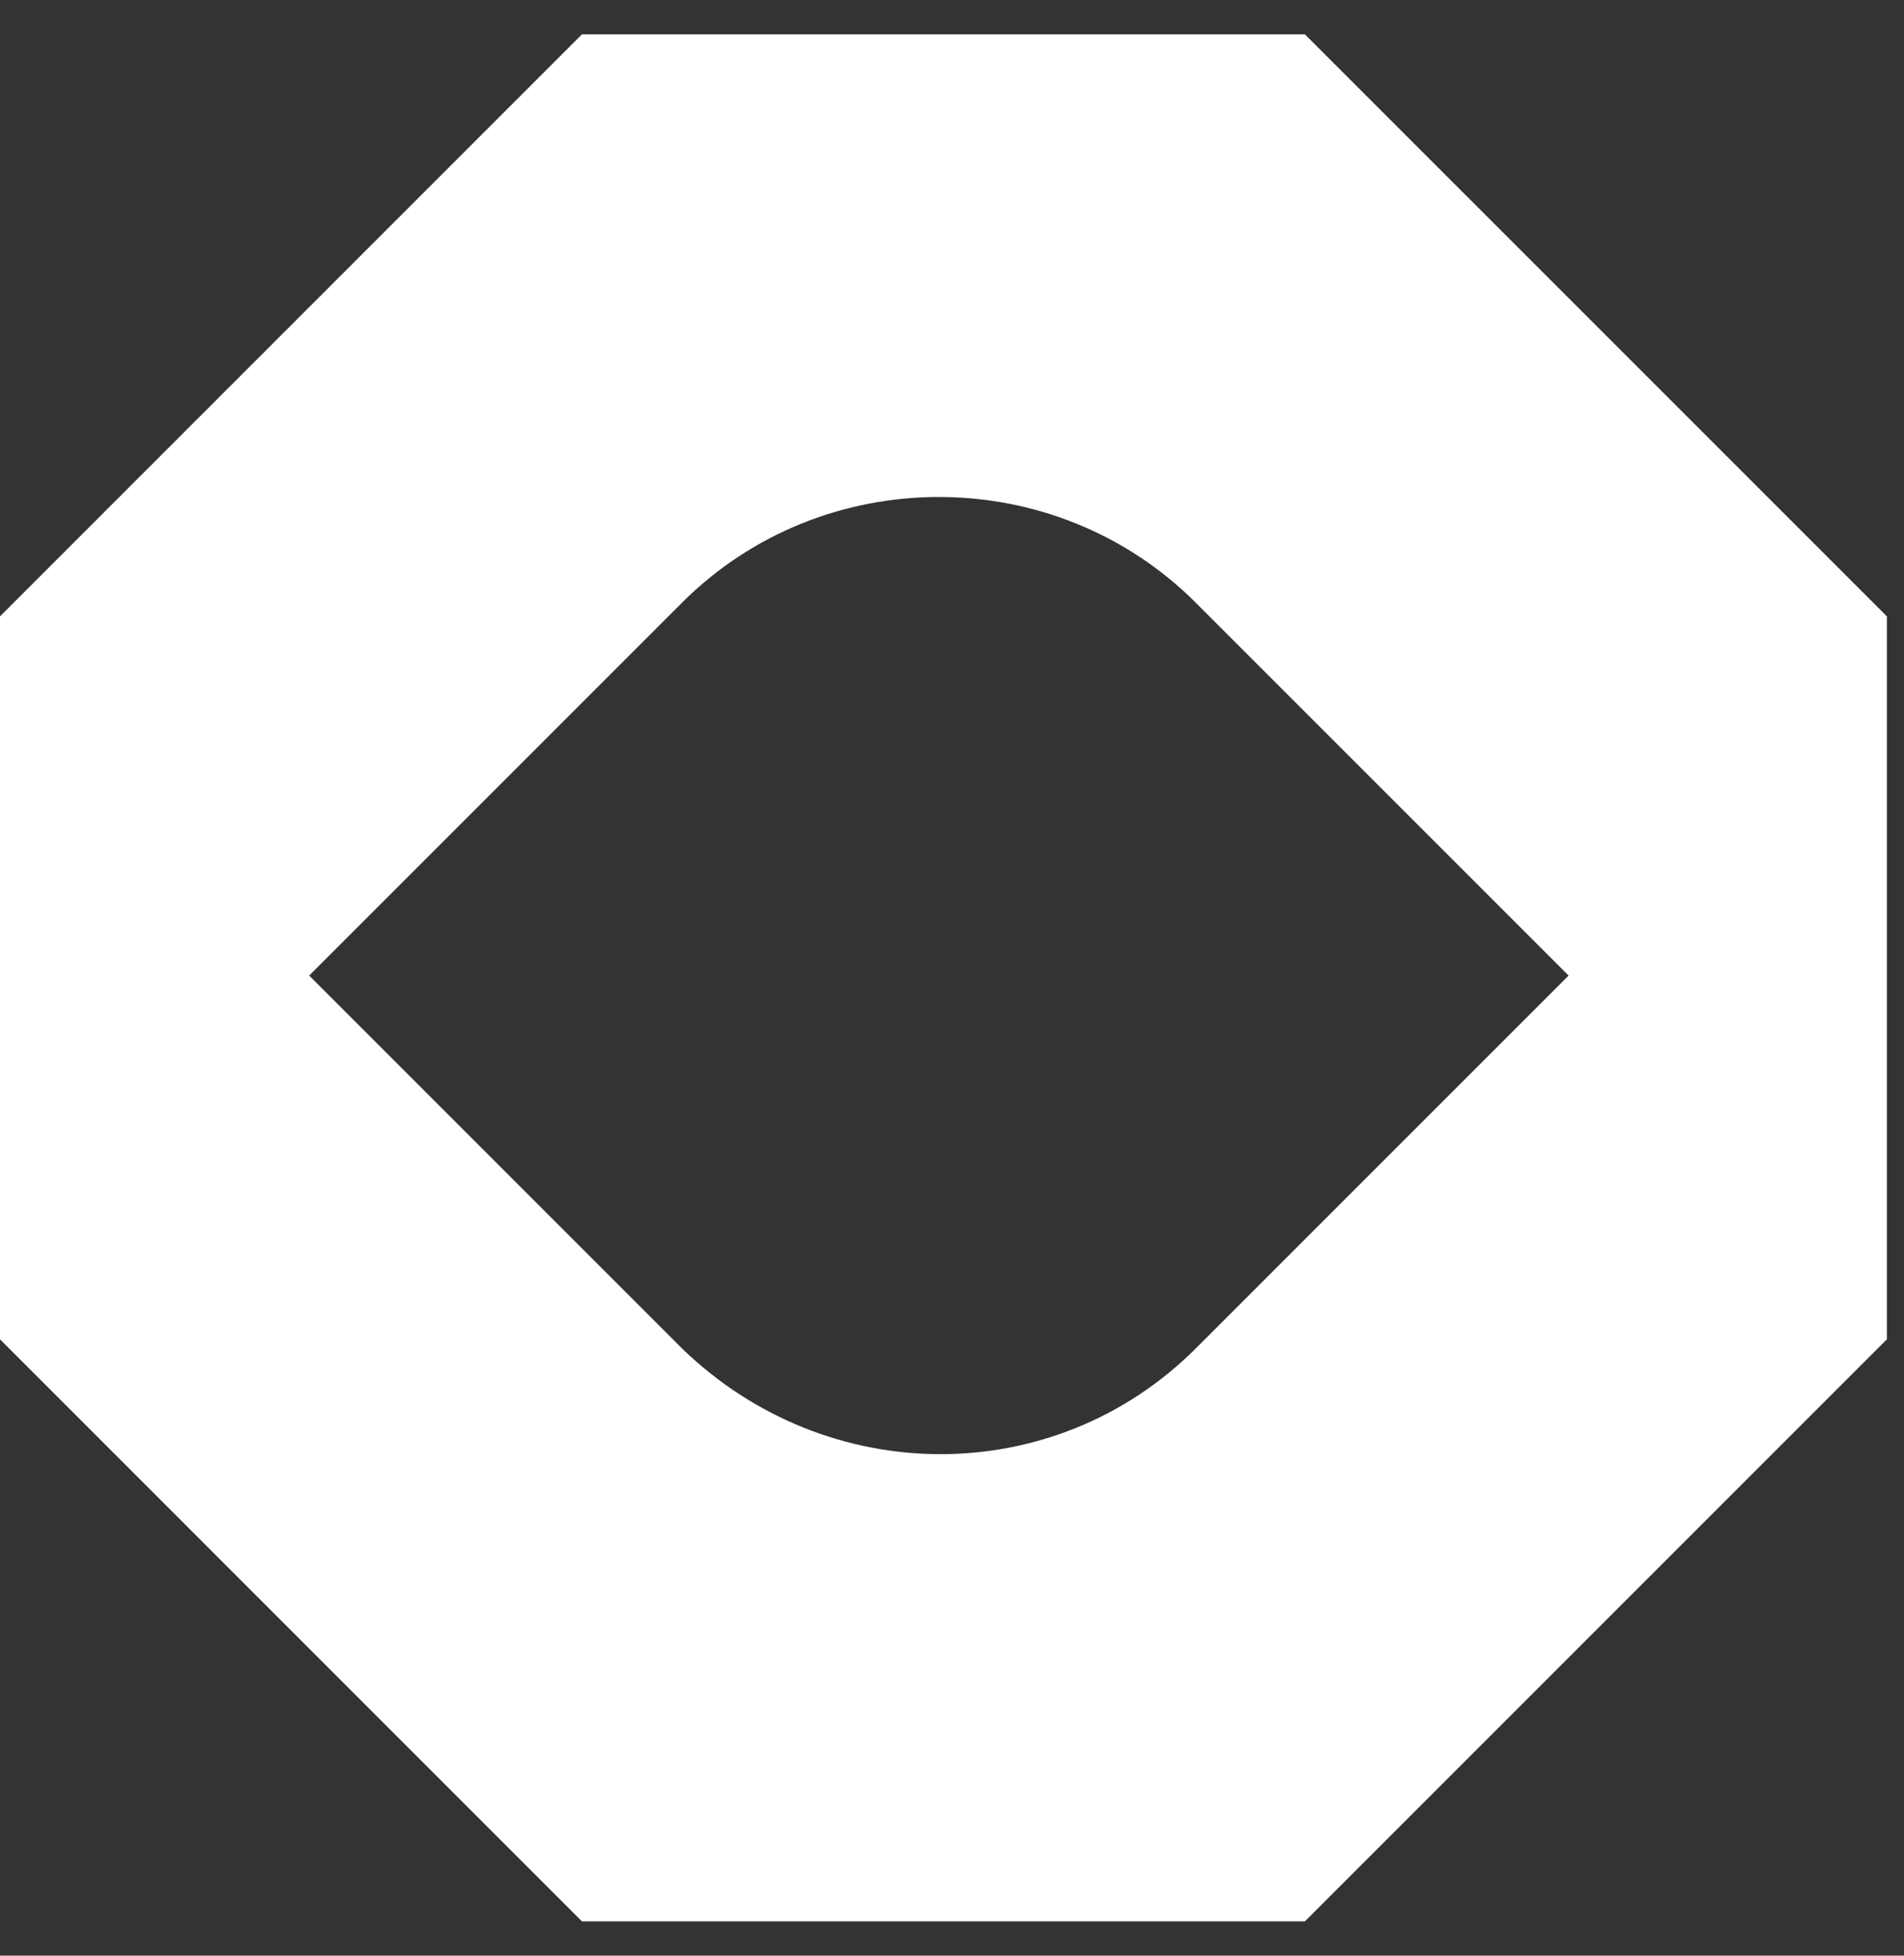 <svg width="37" height="38" viewBox="0 0 37 38" fill="none" xmlns="http://www.w3.org/2000/svg">
<rect x="0" y="0" width="37" height="38" fill="#333333" stroke="none"/>
<path d="M25.357 0.667H11.309L0 11.976V26.024L11.309 37.334H25.357L36.667 26.024V11.976L25.357 0.667ZM13.253 26.201L6.008 18.956L13.253 11.711C15.992 8.972 20.498 8.972 23.237 11.711L30.482 18.956L23.237 26.201C20.498 28.94 16.08 28.94 13.253 26.201Z" fill="white"/>
</svg>
